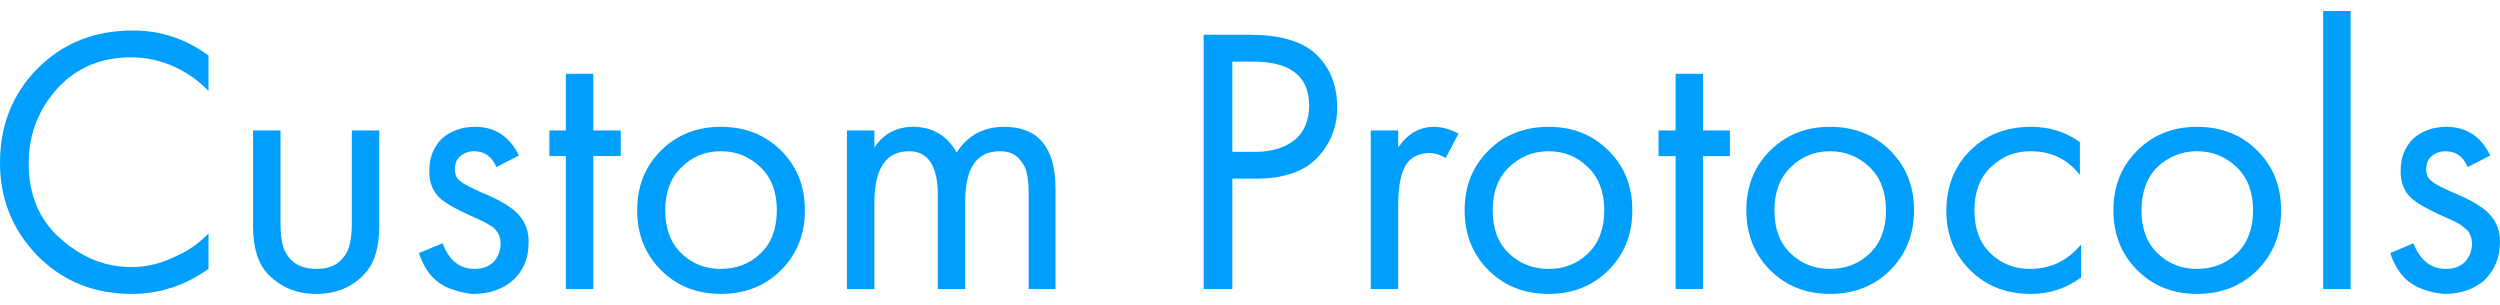 <?xml version="1.0" encoding="UTF-8"?>
<!-- Creator: CorelDRAW -->
<svg xmlns="http://www.w3.org/2000/svg" xmlns:xlink="http://www.w3.org/1999/xlink" xmlns:xodm="http://www.corel.com/coreldraw/odm/2003" xml:space="preserve" width="41px" height="5px" version="1.1" style="shape-rendering:geometricPrecision; text-rendering:geometricPrecision; image-rendering:optimizeQuality; fill-rule:evenodd; clip-rule:evenodd" viewBox="0 0 41 4.64">
 <defs>
  <style type="text/css">
   <![CDATA[
    .fil0 {fill:#009EFD;fill-rule:nonzero}
   ]]>
  </style>
 </defs>
 <g id="Layer_x0020_1">
  <path class="fil0" d="M3.42 0.73l0 0.58c-0.17,-0.17 -0.35,-0.3 -0.55,-0.39 -0.24,-0.11 -0.48,-0.16 -0.72,-0.16 -0.48,0 -0.88,0.16 -1.2,0.5 -0.31,0.34 -0.48,0.75 -0.48,1.24 0,0.52 0.18,0.94 0.53,1.24 0.35,0.31 0.73,0.46 1.16,0.46 0.27,0 0.52,-0.07 0.77,-0.2 0.18,-0.08 0.34,-0.2 0.49,-0.35l0 0.58c-0.38,0.27 -0.8,0.41 -1.26,0.41 -0.62,0 -1.13,-0.21 -1.54,-0.62 -0.41,-0.42 -0.62,-0.93 -0.62,-1.53 0,-0.62 0.21,-1.14 0.62,-1.55 0.42,-0.42 0.94,-0.62 1.56,-0.62 0.46,0 0.87,0.14 1.24,0.41l0 0zm1.18 1.23l0 1.52c0,0.26 0.04,0.45 0.13,0.55 0.1,0.14 0.26,0.2 0.46,0.2 0.2,0 0.35,-0.06 0.45,-0.2 0.09,-0.1 0.13,-0.29 0.13,-0.55l0 -1.52 0.45 0 0 1.57c0,0.35 -0.08,0.61 -0.24,0.78 -0.2,0.22 -0.47,0.33 -0.79,0.33 -0.33,0 -0.59,-0.11 -0.8,-0.33 -0.16,-0.17 -0.24,-0.43 -0.24,-0.78l0 -1.57 0.45 0zm3.91 0.41l-0.37 0.19c-0.07,-0.17 -0.19,-0.26 -0.37,-0.26 -0.08,0 -0.16,0.03 -0.22,0.08 -0.06,0.05 -0.09,0.12 -0.09,0.22 0,0.08 0.03,0.15 0.09,0.19 0.05,0.05 0.17,0.1 0.33,0.18 0.33,0.13 0.55,0.27 0.65,0.4 0.09,0.11 0.14,0.25 0.14,0.41 0,0.27 -0.08,0.47 -0.25,0.63 -0.17,0.15 -0.39,0.23 -0.65,0.23 -0.05,0 -0.1,-0.01 -0.16,-0.02 -0.05,-0.01 -0.13,-0.03 -0.24,-0.07 -0.1,-0.04 -0.2,-0.1 -0.29,-0.2 -0.09,-0.1 -0.16,-0.23 -0.21,-0.38l0.39 -0.16c0.1,0.28 0.28,0.42 0.52,0.42 0.14,0 0.24,-0.04 0.32,-0.12 0.07,-0.08 0.11,-0.18 0.11,-0.29 0,-0.06 -0.01,-0.11 -0.03,-0.15 -0.02,-0.05 -0.05,-0.08 -0.09,-0.12 -0.05,-0.03 -0.09,-0.06 -0.13,-0.08 -0.04,-0.02 -0.1,-0.05 -0.17,-0.08 -0.34,-0.15 -0.55,-0.27 -0.63,-0.38 -0.08,-0.1 -0.12,-0.23 -0.12,-0.38 0,-0.23 0.07,-0.4 0.21,-0.54 0.14,-0.12 0.32,-0.19 0.54,-0.19 0.33,0 0.57,0.16 0.72,0.47l0 0zm1.67 0.01l-0.45 0 0 2.18 -0.45 0 0 -2.18 -0.27 0 0 -0.42 0.27 0 0 -0.93 0.45 0 0 0.93 0.45 0 0 0.42zm2.63 1.87c-0.26,0.26 -0.59,0.39 -0.99,0.39 -0.39,0 -0.72,-0.13 -0.98,-0.39 -0.26,-0.26 -0.39,-0.59 -0.39,-0.98 0,-0.4 0.13,-0.72 0.39,-0.98 0.26,-0.26 0.59,-0.39 0.98,-0.39 0.4,0 0.73,0.13 0.99,0.39 0.26,0.26 0.39,0.58 0.39,0.98 0,0.39 -0.13,0.72 -0.39,0.98zm-0.34 -1.69c-0.18,-0.17 -0.39,-0.26 -0.65,-0.26 -0.25,0 -0.47,0.09 -0.64,0.26 -0.18,0.17 -0.27,0.41 -0.27,0.71 0,0.3 0.09,0.54 0.27,0.71 0.18,0.17 0.39,0.25 0.64,0.25 0.25,0 0.47,-0.08 0.65,-0.25 0.18,-0.17 0.27,-0.41 0.27,-0.71 0,-0.3 -0.09,-0.54 -0.27,-0.71l0 0zm1.42 2l0 -2.6 0.45 0 0 0.28c0.15,-0.23 0.37,-0.34 0.64,-0.34 0.31,0 0.55,0.14 0.71,0.42 0.18,-0.28 0.44,-0.42 0.78,-0.42 0.56,0 0.84,0.34 0.84,1.02l0 1.64 -0.44 0 0 -1.58c0,-0.12 -0.01,-0.23 -0.03,-0.31 -0.01,-0.09 -0.06,-0.17 -0.13,-0.25 -0.07,-0.08 -0.18,-0.12 -0.31,-0.12 -0.38,0 -0.57,0.27 -0.57,0.82l0 1.44 -0.45 0 0 -1.54c0,-0.48 -0.16,-0.72 -0.47,-0.72 -0.38,0 -0.57,0.28 -0.57,0.85l0 1.41 -0.45 0 0 0zm8.59 0l0 -2.6 0.45 0 0 0.28c0.15,-0.22 0.34,-0.34 0.59,-0.34 0.13,0 0.26,0.04 0.4,0.11l-0.21 0.4c-0.09,-0.05 -0.17,-0.08 -0.26,-0.08 -0.16,0 -0.28,0.05 -0.37,0.16 -0.1,0.13 -0.15,0.37 -0.15,0.7l0 1.37 -0.45 0 0 0zm3.9 -0.31c-0.26,0.26 -0.59,0.39 -0.98,0.39 -0.4,0 -0.73,-0.13 -0.99,-0.39 -0.26,-0.26 -0.39,-0.59 -0.39,-0.98 0,-0.4 0.13,-0.72 0.39,-0.98 0.26,-0.26 0.59,-0.39 0.99,-0.39 0.39,0 0.72,0.13 0.98,0.39 0.26,0.26 0.39,0.58 0.39,0.98 0,0.39 -0.13,0.72 -0.39,0.98zm-0.34 -1.69c-0.17,-0.17 -0.39,-0.26 -0.64,-0.26 -0.26,0 -0.47,0.09 -0.65,0.26 -0.18,0.17 -0.27,0.41 -0.27,0.71 0,0.3 0.09,0.54 0.27,0.71 0.18,0.17 0.4,0.25 0.65,0.25 0.25,0 0.46,-0.08 0.64,-0.25 0.18,-0.17 0.27,-0.41 0.27,-0.71 0,-0.3 -0.09,-0.54 -0.27,-0.71zm2.33 -0.18l-0.44 0 0 2.18 -0.45 0 0 -2.18 -0.28 0 0 -0.42 0.28 0 0 -0.93 0.45 0 0 0.93 0.44 0 0 0.42zm2.63 1.87c-0.26,0.26 -0.59,0.39 -0.99,0.39 -0.39,0 -0.72,-0.13 -0.98,-0.39 -0.26,-0.26 -0.39,-0.59 -0.39,-0.98 0,-0.4 0.13,-0.72 0.39,-0.98 0.26,-0.26 0.59,-0.39 0.98,-0.39 0.4,0 0.73,0.13 0.99,0.39 0.26,0.26 0.39,0.58 0.39,0.98 0,0.39 -0.13,0.72 -0.39,0.98zm-0.34 -1.69c-0.18,-0.17 -0.39,-0.26 -0.65,-0.26 -0.25,0 -0.47,0.09 -0.64,0.26 -0.18,0.17 -0.27,0.41 -0.27,0.71 0,0.3 0.09,0.54 0.27,0.71 0.18,0.17 0.39,0.25 0.64,0.25 0.25,0 0.47,-0.08 0.65,-0.25 0.18,-0.17 0.27,-0.41 0.27,-0.71 0,-0.3 -0.09,-0.54 -0.27,-0.71zm3.45 -0.41l0 0.54c-0.2,-0.26 -0.47,-0.39 -0.81,-0.39 -0.26,0 -0.47,0.09 -0.65,0.26 -0.18,0.17 -0.27,0.41 -0.27,0.71 0,0.3 0.09,0.54 0.27,0.71 0.18,0.17 0.39,0.25 0.64,0.25 0.34,0 0.61,-0.13 0.84,-0.4l0 0.54c-0.24,0.18 -0.52,0.27 -0.82,0.27 -0.41,0 -0.74,-0.13 -1,-0.39 -0.26,-0.26 -0.39,-0.58 -0.39,-0.97 0,-0.4 0.13,-0.73 0.39,-0.99 0.26,-0.26 0.59,-0.39 1,-0.39 0.3,0 0.56,0.08 0.8,0.25zm2.91 2.1c-0.26,0.26 -0.59,0.39 -0.99,0.39 -0.39,0 -0.72,-0.13 -0.98,-0.39 -0.26,-0.26 -0.39,-0.59 -0.39,-0.98 0,-0.4 0.13,-0.72 0.39,-0.98 0.26,-0.26 0.59,-0.39 0.98,-0.39 0.4,0 0.73,0.13 0.99,0.39 0.26,0.26 0.39,0.58 0.39,0.98 0,0.39 -0.13,0.72 -0.39,0.98zm-0.34 -1.69c-0.18,-0.17 -0.39,-0.26 -0.65,-0.26 -0.25,0 -0.47,0.09 -0.65,0.26 -0.17,0.17 -0.26,0.41 -0.26,0.71 0,0.3 0.09,0.54 0.27,0.71 0.18,0.17 0.39,0.25 0.64,0.25 0.25,0 0.47,-0.08 0.65,-0.25 0.18,-0.17 0.27,-0.41 0.27,-0.71 0,-0.3 -0.09,-0.54 -0.27,-0.71zm1.42 -2.56l0.45 0 0 4.56 -0.45 0 0 -4.56zm2.74 2.37l-0.37 0.19c-0.07,-0.17 -0.19,-0.26 -0.37,-0.26 -0.08,0 -0.16,0.03 -0.22,0.08 -0.06,0.05 -0.09,0.12 -0.09,0.22 0,0.08 0.03,0.15 0.09,0.19 0.05,0.05 0.16,0.1 0.33,0.18 0.33,0.13 0.55,0.27 0.65,0.4 0.09,0.11 0.14,0.25 0.14,0.41 0,0.27 -0.09,0.47 -0.25,0.63 -0.17,0.15 -0.39,0.23 -0.65,0.23 -0.05,0 -0.1,-0.01 -0.16,-0.02 -0.06,-0.01 -0.14,-0.03 -0.24,-0.07 -0.1,-0.04 -0.2,-0.1 -0.29,-0.2 -0.09,-0.1 -0.16,-0.23 -0.21,-0.38l0.38 -0.16c0.11,0.28 0.29,0.42 0.53,0.42 0.14,0 0.24,-0.04 0.32,-0.12 0.07,-0.08 0.11,-0.18 0.11,-0.29 0,-0.06 -0.01,-0.11 -0.03,-0.15 -0.02,-0.05 -0.05,-0.08 -0.1,-0.12 -0.04,-0.03 -0.08,-0.06 -0.12,-0.08 -0.04,-0.02 -0.1,-0.05 -0.17,-0.08 -0.34,-0.15 -0.55,-0.27 -0.63,-0.38 -0.08,-0.1 -0.12,-0.23 -0.12,-0.38 0,-0.23 0.07,-0.4 0.21,-0.54 0.14,-0.12 0.32,-0.19 0.54,-0.19 0.33,0 0.57,0.16 0.72,0.47l0 0zm-21.1 -1.98l0.76 0c0.47,0 0.83,0.1 1.05,0.29 0.25,0.22 0.38,0.52 0.38,0.9 0,0.32 -0.11,0.6 -0.33,0.83 -0.21,0.22 -0.55,0.34 -0.99,0.34l-0.4 0 0 1.81 -0.47 0 0 -4.17 0 0zm0.47 0.44l0 1.48 0.38 0c0.27,0 0.49,-0.07 0.65,-0.2 0.15,-0.13 0.23,-0.32 0.23,-0.56 0,-0.48 -0.31,-0.72 -0.92,-0.72l-0.34 0z"></path>
 </g>
</svg>
